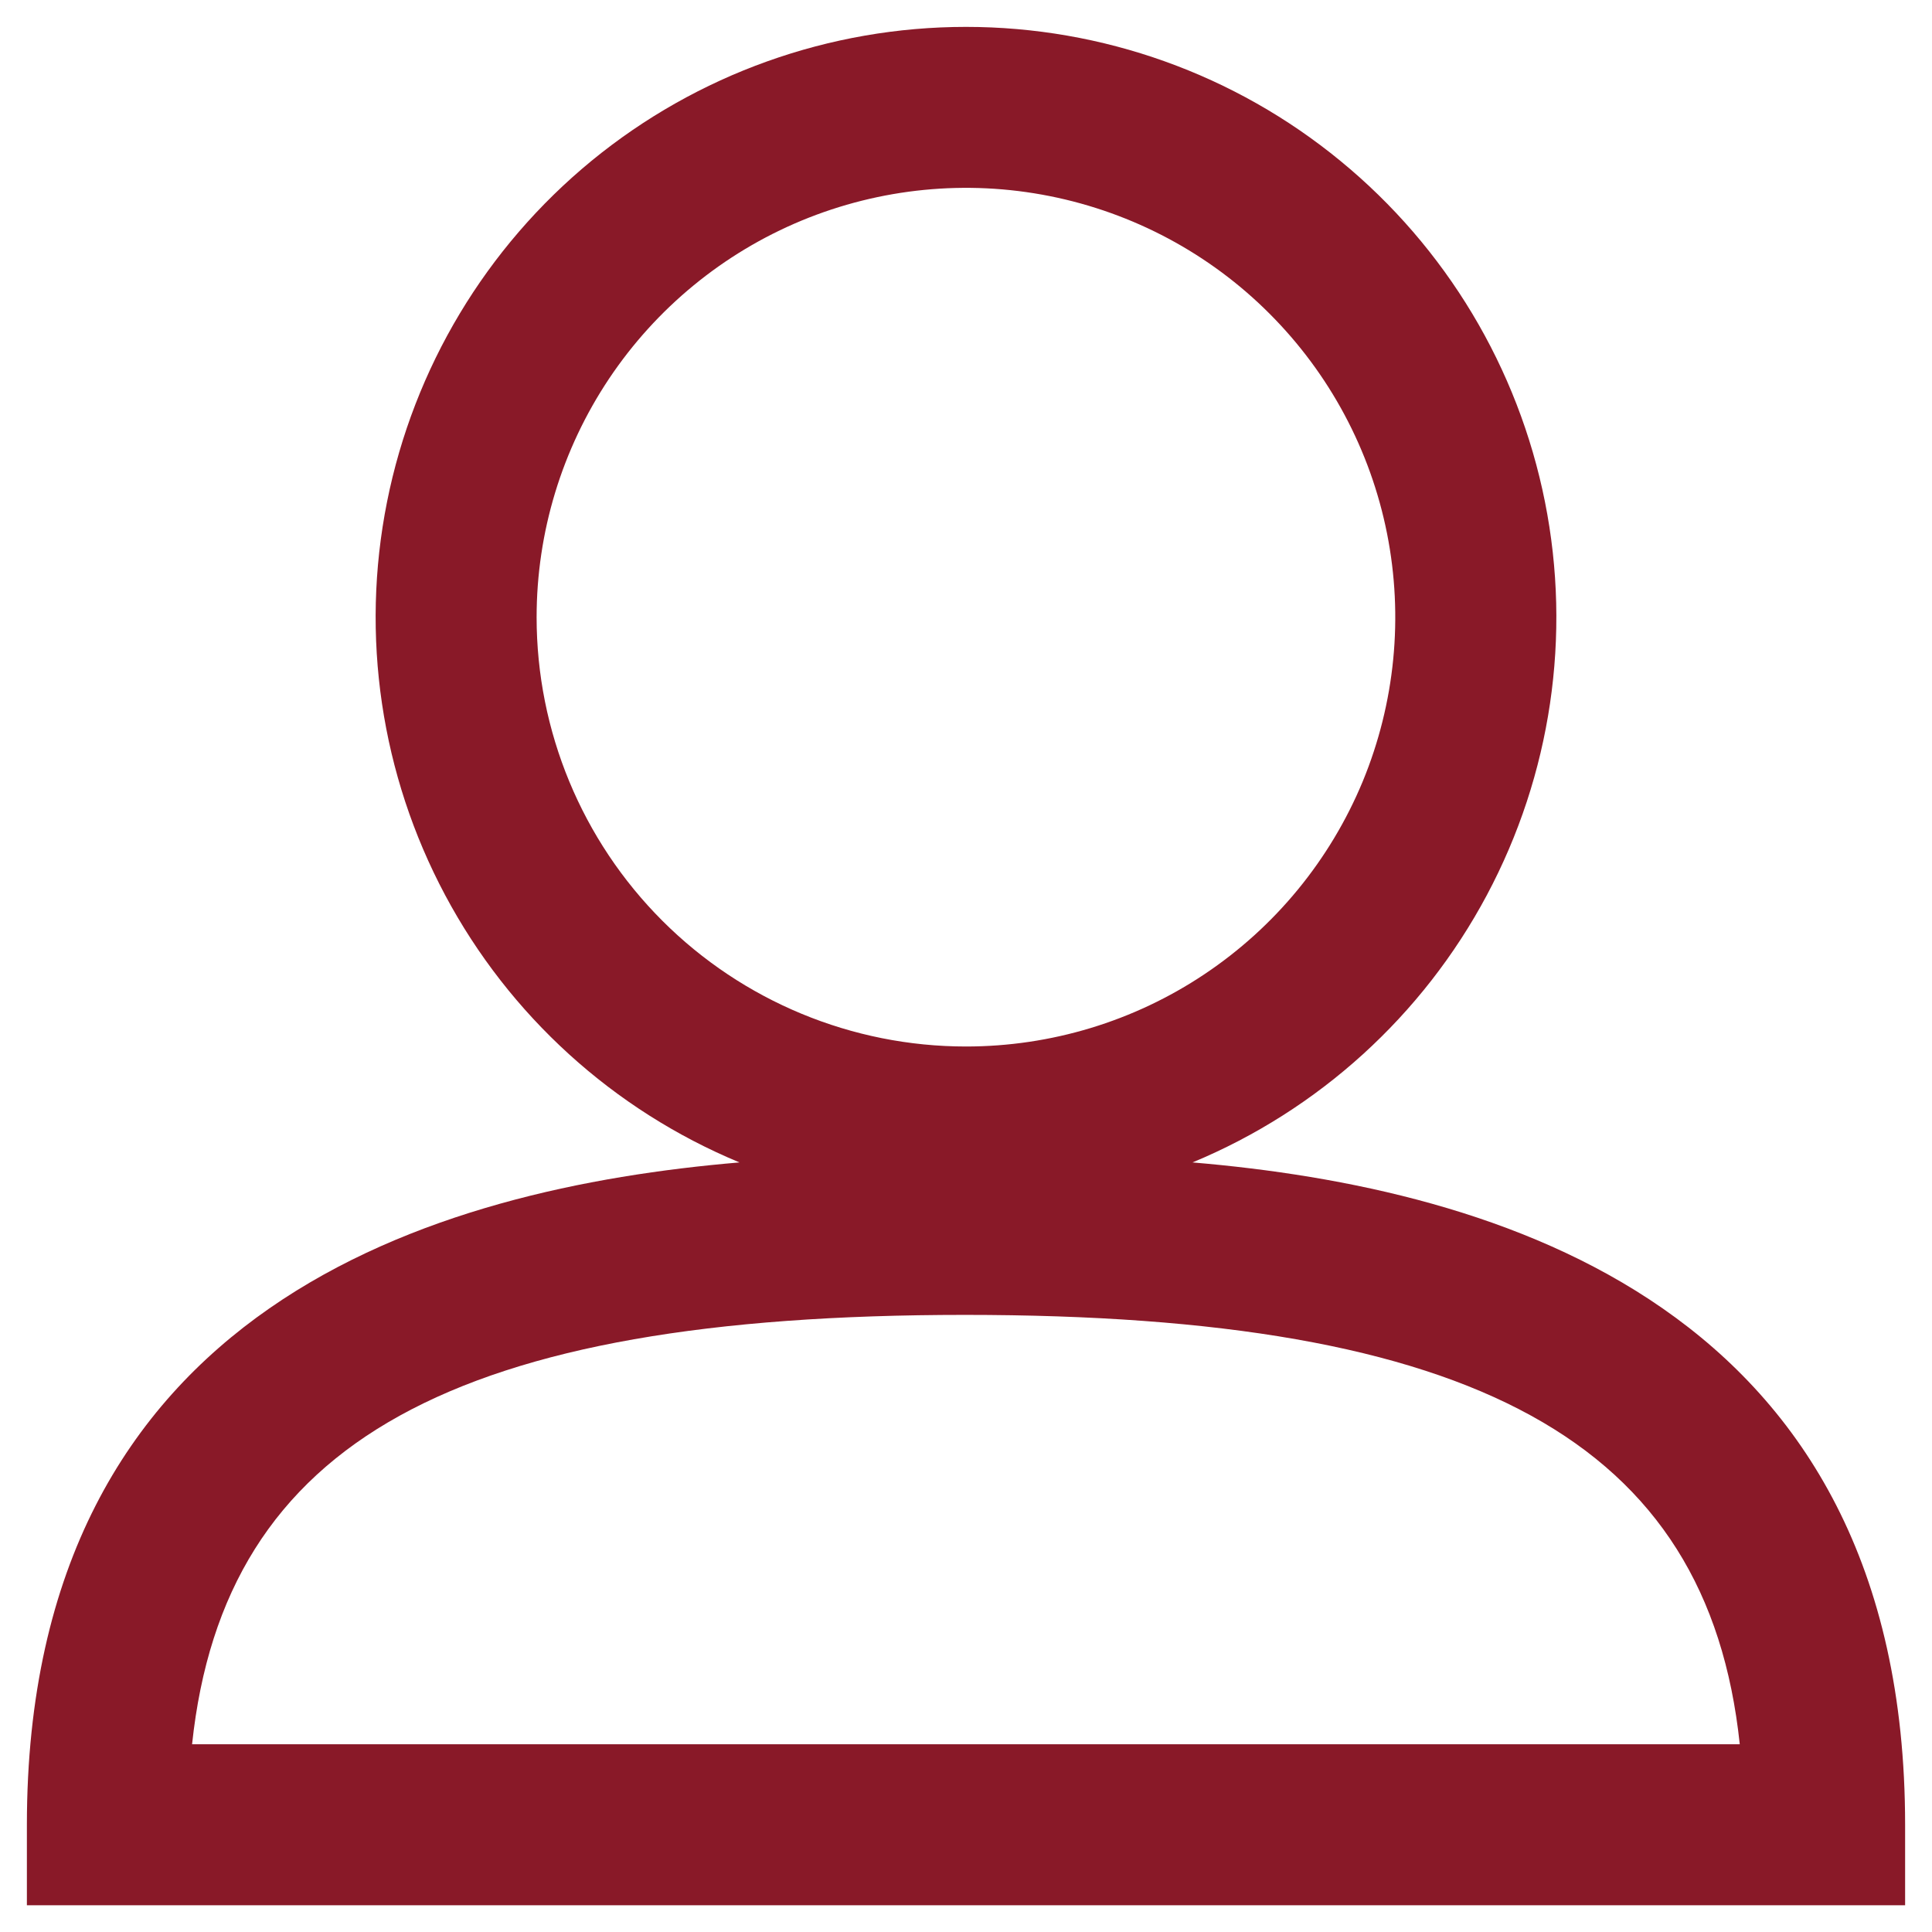 <svg width="12" height="12" viewBox="0 0 12 12" fill="none" xmlns="http://www.w3.org/2000/svg">
<path d="M7.407 7.22C8.19 6.895 8.836 6.308 9.235 5.56C9.634 4.812 9.762 3.949 9.596 3.117C9.43 2.285 8.981 1.537 8.325 0.999C7.67 0.461 6.848 0.167 6 0.167C5.152 0.167 4.33 0.461 3.674 0.999C3.019 1.537 2.57 2.285 2.404 3.117C2.238 3.949 2.366 4.812 2.765 5.56C3.164 6.308 3.81 6.895 4.593 7.22C2.707 7.38 0.167 8.107 0.167 11.334V11.834H11.833V11.334C11.833 8.107 9.293 7.38 7.407 7.22ZM3.333 3.834C3.333 3.306 3.49 2.791 3.783 2.352C4.076 1.914 4.492 1.572 4.979 1.37C5.467 1.168 6.003 1.115 6.52 1.218C7.037 1.321 7.513 1.575 7.885 1.948C8.258 2.321 8.512 2.796 8.615 3.313C8.718 3.831 8.665 4.367 8.464 4.854C8.262 5.341 7.92 5.758 7.481 6.051C7.043 6.344 6.527 6.5 6 6.5C5.293 6.5 4.614 6.219 4.114 5.719C3.614 5.219 3.333 4.541 3.333 3.834ZM1.193 10.834C1.393 8.947 2.833 8.167 5.993 8.167C9.153 8.167 10.607 8.947 10.806 10.834H1.193Z" fill="#891928"/>
</svg>
